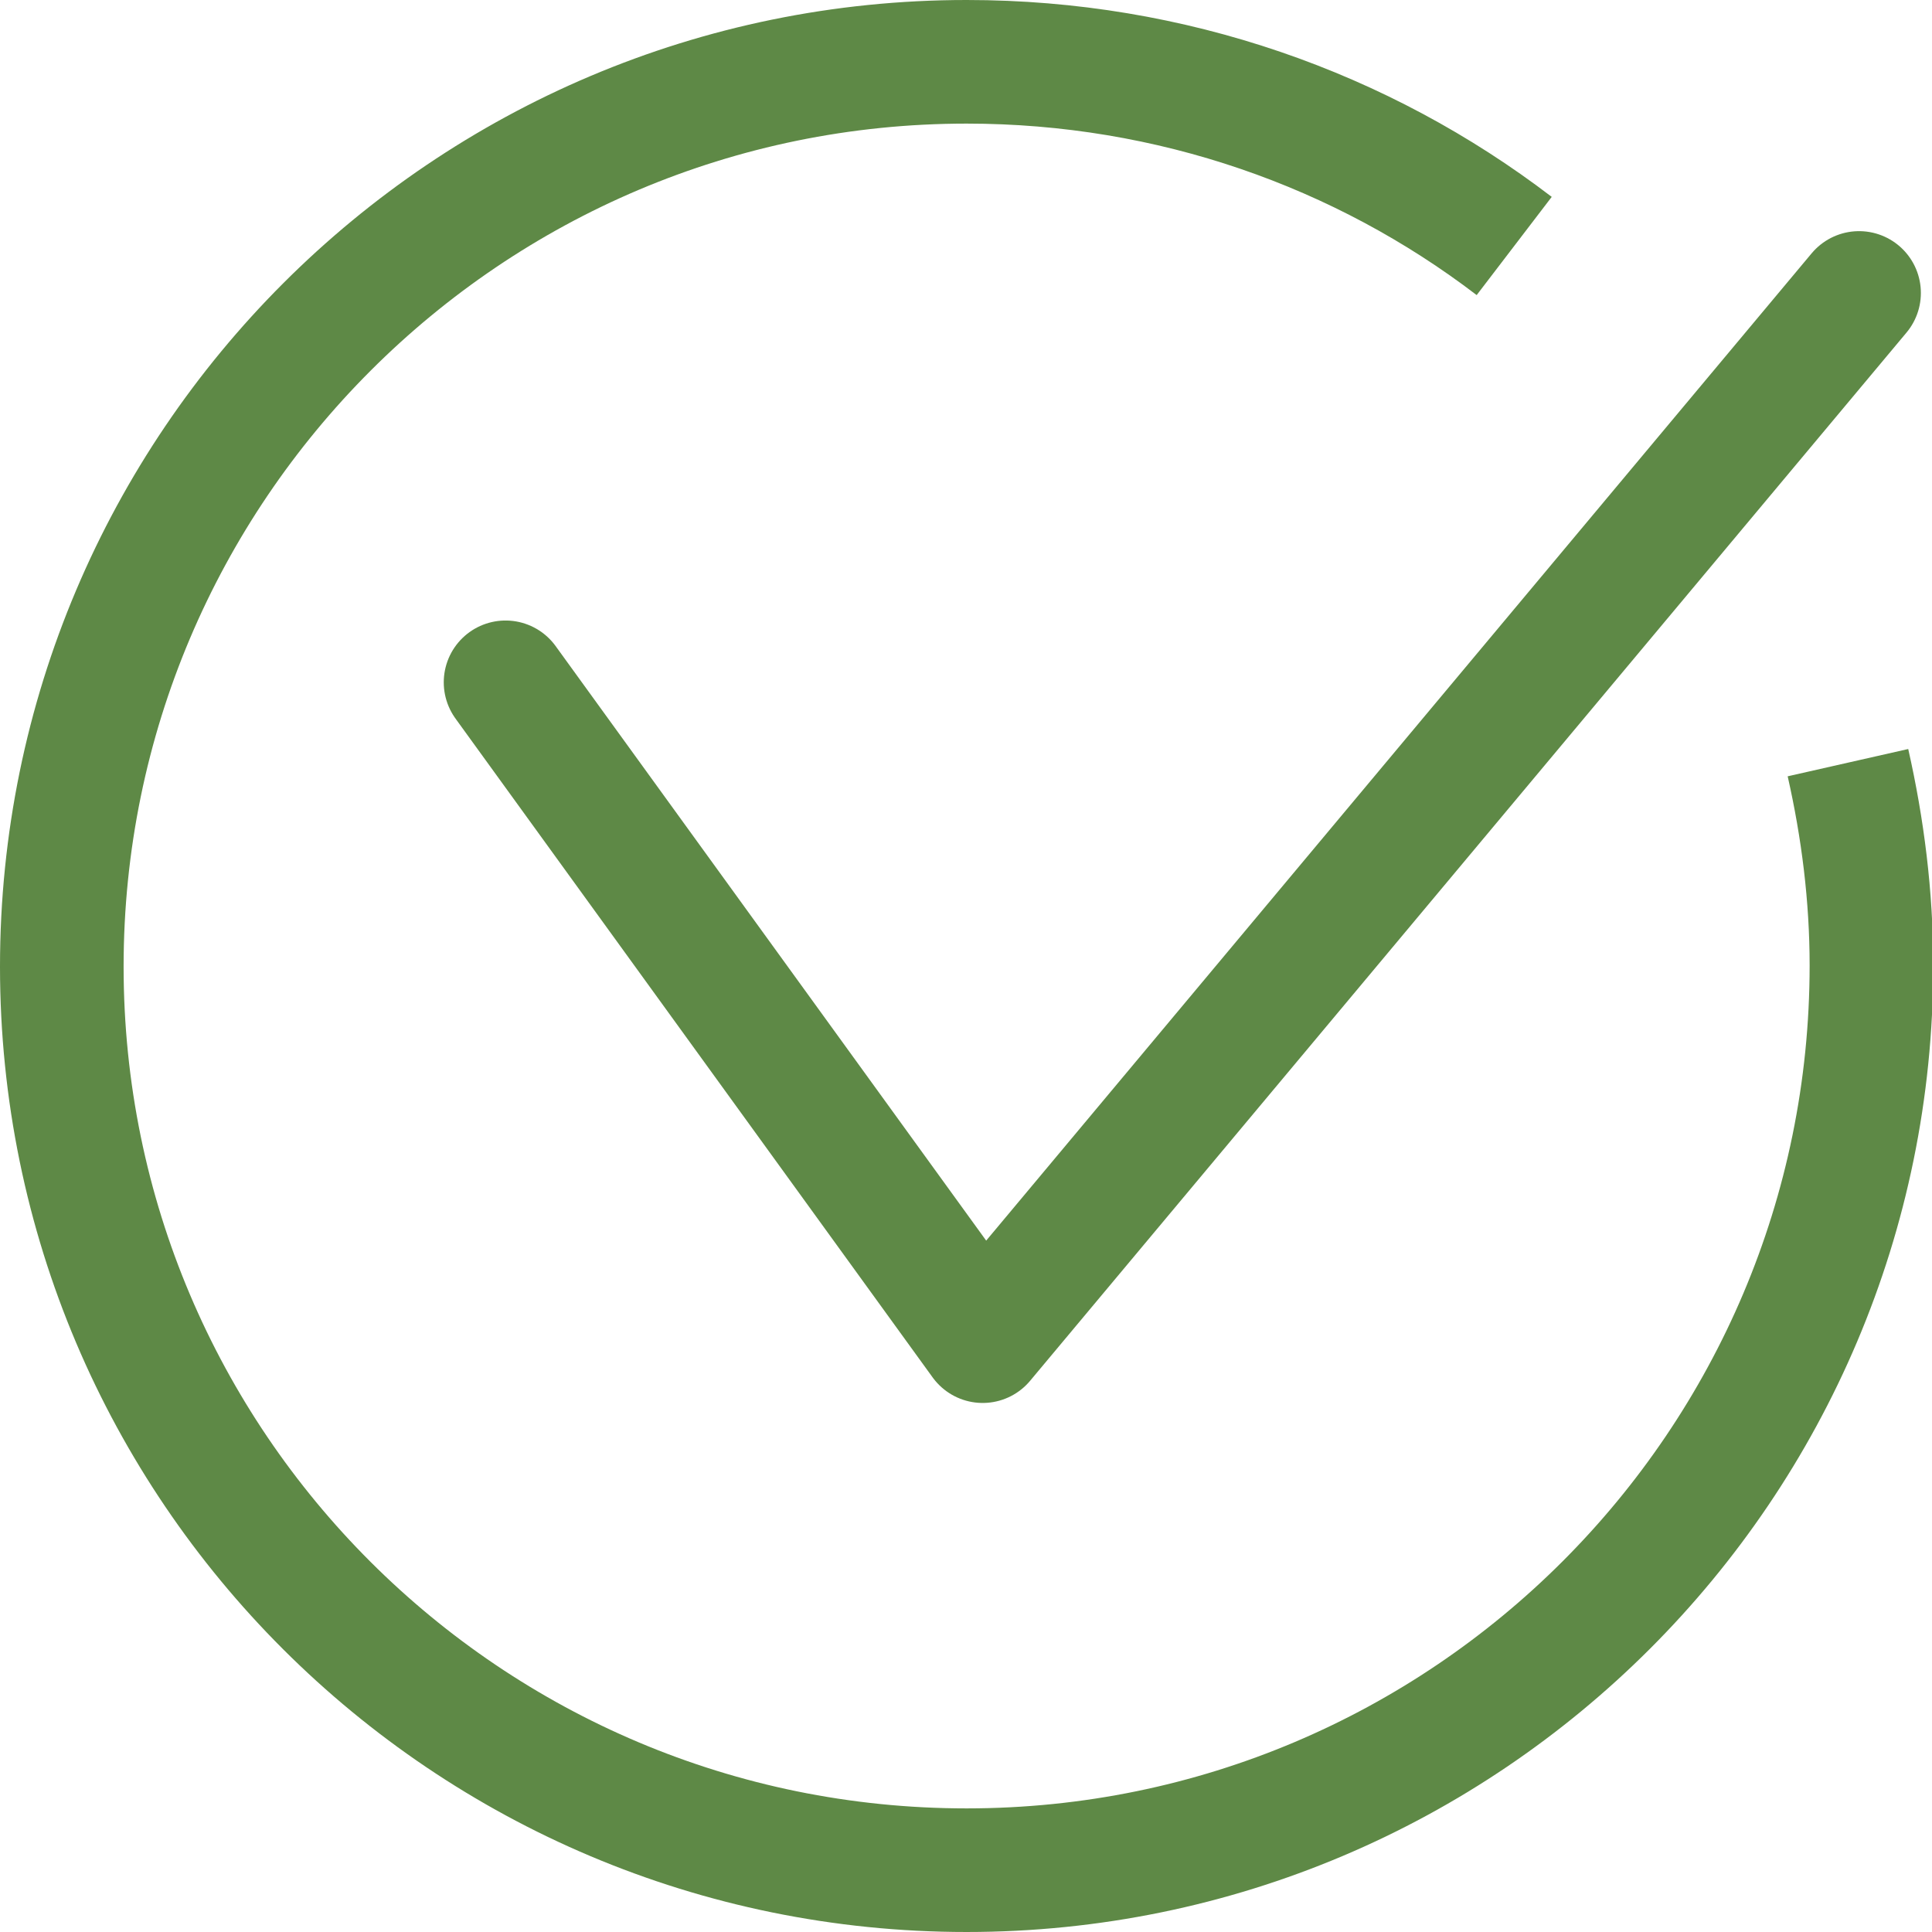 <?xml version="1.0" encoding="UTF-8"?> <svg xmlns="http://www.w3.org/2000/svg" id="Layer_2" viewBox="0 0 15.63 15.63"><defs><style>.cls-1{stroke-linecap:round;}.cls-1,.cls-2{fill:none;stroke:#5e8946;stroke-linejoin:round;}</style></defs><g id="Layer_1-2"><polyline class="cls-1" points="4.09 5.52 7.95 10.85 15.04 2.37"></polyline><path class="cls-2" d="M14.95,6.17c.12.53.19,1.08.19,1.64,0,4.04-3.28,7.32-7.32,7.32S.5,11.86.5,7.82,3.78.5,7.82.5c1.66,0,3.2.55,4.43,1.49"></path></g></svg> 